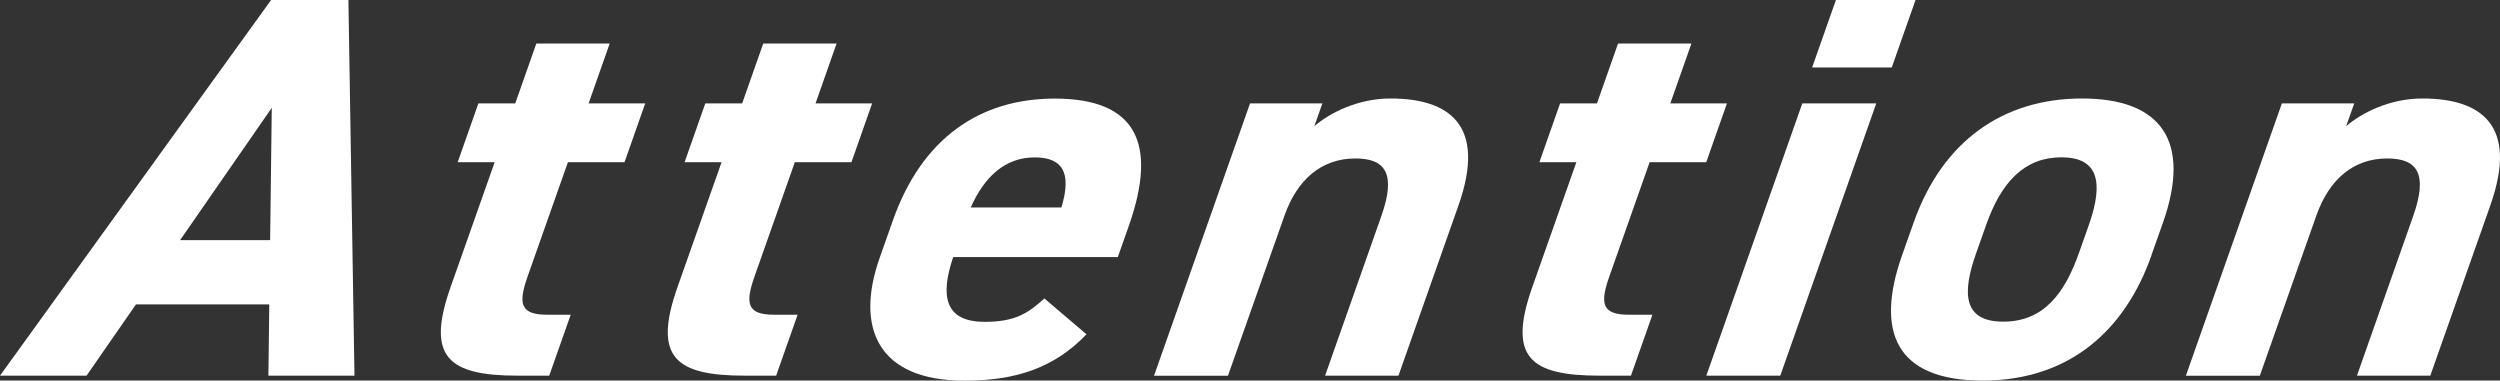 <?xml version="1.0" encoding="UTF-8"?>
<svg id="_レイヤー_2" data-name="レイヤー 2" xmlns="http://www.w3.org/2000/svg" viewBox="0 0 259.68 39.53">
  <rect x="0" y="0" width="259.68" height="39.53" fill="#333333" stroke="none"/>
  <defs>
    <style>
      .cls-1 {
        fill: #fff;
      }
    </style>
  </defs>
  <g id="_レイヤー_1-2" data-name="レイヤー 1">
    <g>
      <path class="cls-1" d="m0,39.02L28.16,0h8.03l.63,39.02h-8.94l.09-7.4h-13.85l-5.13,7.4H0Zm18.7-14.08h9.36l.17-13.74-9.52,13.74Z"/>
      <path class="cls-1" d="m49.68,10.74h3.84l2.19-6.22h7.62l-2.19,6.22h5.88l-2.15,6.11h-5.88l-4.17,11.82c-1,2.83-.82,4.02,2,4.02h2.46l-2.23,6.33h-3.24c-7.26,0-9.58-1.92-7-9.22l4.57-12.95h-3.84l2.15-6.11Z"/>
      <path class="cls-1" d="m73.25,10.74h3.84l2.19-6.22h7.62l-2.19,6.22h5.88l-2.15,6.11h-5.88l-4.17,11.82c-1,2.83-.82,4.02,2,4.02h2.46l-2.23,6.33h-3.24c-7.26,0-9.58-1.92-7-9.22l4.57-12.95h-3.84l2.15-6.11Z"/>
      <path class="cls-1" d="m112.85,34.73c-3.31,3.45-7.27,4.81-12.67,4.81-9,0-11.38-5.49-8.8-12.78l1.36-3.85c3.01-8.54,9.02-12.67,16.82-12.67,8.46,0,10.72,4.64,7.69,13.23l-1.14,3.23h-17.1c-1.32,3.9-.99,6.73,3.27,6.73,3.18,0,4.52-.9,6.2-2.43l4.38,3.73Zm-12.02-13.18h9.42c1.11-3.67.09-5.2-2.78-5.2-3.06,0-5.2,1.98-6.64,5.2Z"/>
      <path class="cls-1" d="m129.86,10.74h7.5l-.84,2.37c1.63-1.41,4.55-2.88,7.91-2.88,6.06,0,10.02,2.72,7.07,11.09l-6.24,17.7h-7.62l5.84-16.57c1.56-4.41.43-5.99-2.69-5.99-3.54,0-6.05,2.2-7.37,5.94l-5.87,16.63h-7.68l9.97-28.28Z"/>
      <path class="cls-1" d="m162.04,10.74h3.84l2.19-6.22h7.62l-2.19,6.22h5.88l-2.15,6.11h-5.88l-4.17,11.82c-1,2.83-.82,4.02,2,4.02h2.46l-2.23,6.33h-3.24c-7.26,0-9.58-1.92-7-9.22l4.57-12.95h-3.84l2.15-6.11Z"/>
      <path class="cls-1" d="m187.21,10.74h7.68l-9.97,28.28h-7.68l9.97-28.28Zm3.49-10.74h8.27l-2.47,7.01h-8.27l2.47-7.01Z"/>
      <path class="cls-1" d="m223.48,26.52c-2.73,7.75-8.49,13.01-17.54,13.01s-11.16-5.09-8.37-13.01l1.2-3.39c2.99-8.48,9.29-12.9,17.5-12.9s11.39,4.42,8.4,12.9l-1.2,3.39Zm-7.54-.23l1.04-2.94c1.59-4.52.91-7.01-2.86-7.01s-6.22,2.49-7.81,7.01l-1.04,2.94c-1.44,4.07-1.44,7.12,2.82,7.12s6.41-3.05,7.85-7.12Z"/>
      <path class="cls-1" d="m237.04,10.74h7.5l-.84,2.37c1.63-1.41,4.55-2.88,7.91-2.88,6.06,0,10.02,2.72,7.07,11.09l-6.24,17.7h-7.62l5.84-16.57c1.56-4.41.43-5.99-2.69-5.99-3.54,0-6.05,2.2-7.37,5.94l-5.87,16.63h-7.68l9.97-28.28Z"/>
    </g>
  </g>
</svg>
